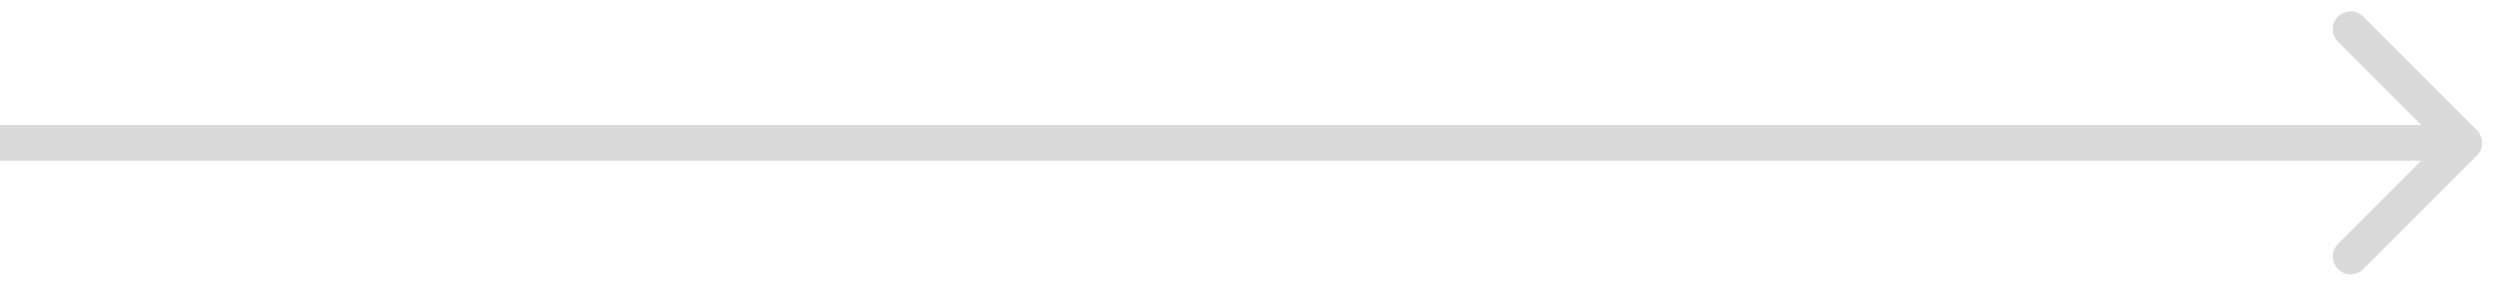 <?xml version="1.0" encoding="UTF-8"?> <svg xmlns="http://www.w3.org/2000/svg" width="70" height="8" viewBox="0 0 70 8" fill="none"><path d="M69.354 4.354C69.549 4.158 69.549 3.842 69.354 3.646L66.172 0.464C65.976 0.269 65.66 0.269 65.465 0.464C65.269 0.66 65.269 0.976 65.465 1.172L68.293 4L65.465 6.828C65.269 7.024 65.269 7.34 65.465 7.536C65.66 7.731 65.976 7.731 66.172 7.536L69.354 4.354ZM0 4.5L69 4.5V3.5L0 3.5L0 4.5Z" fill="#DADADA"></path></svg> 